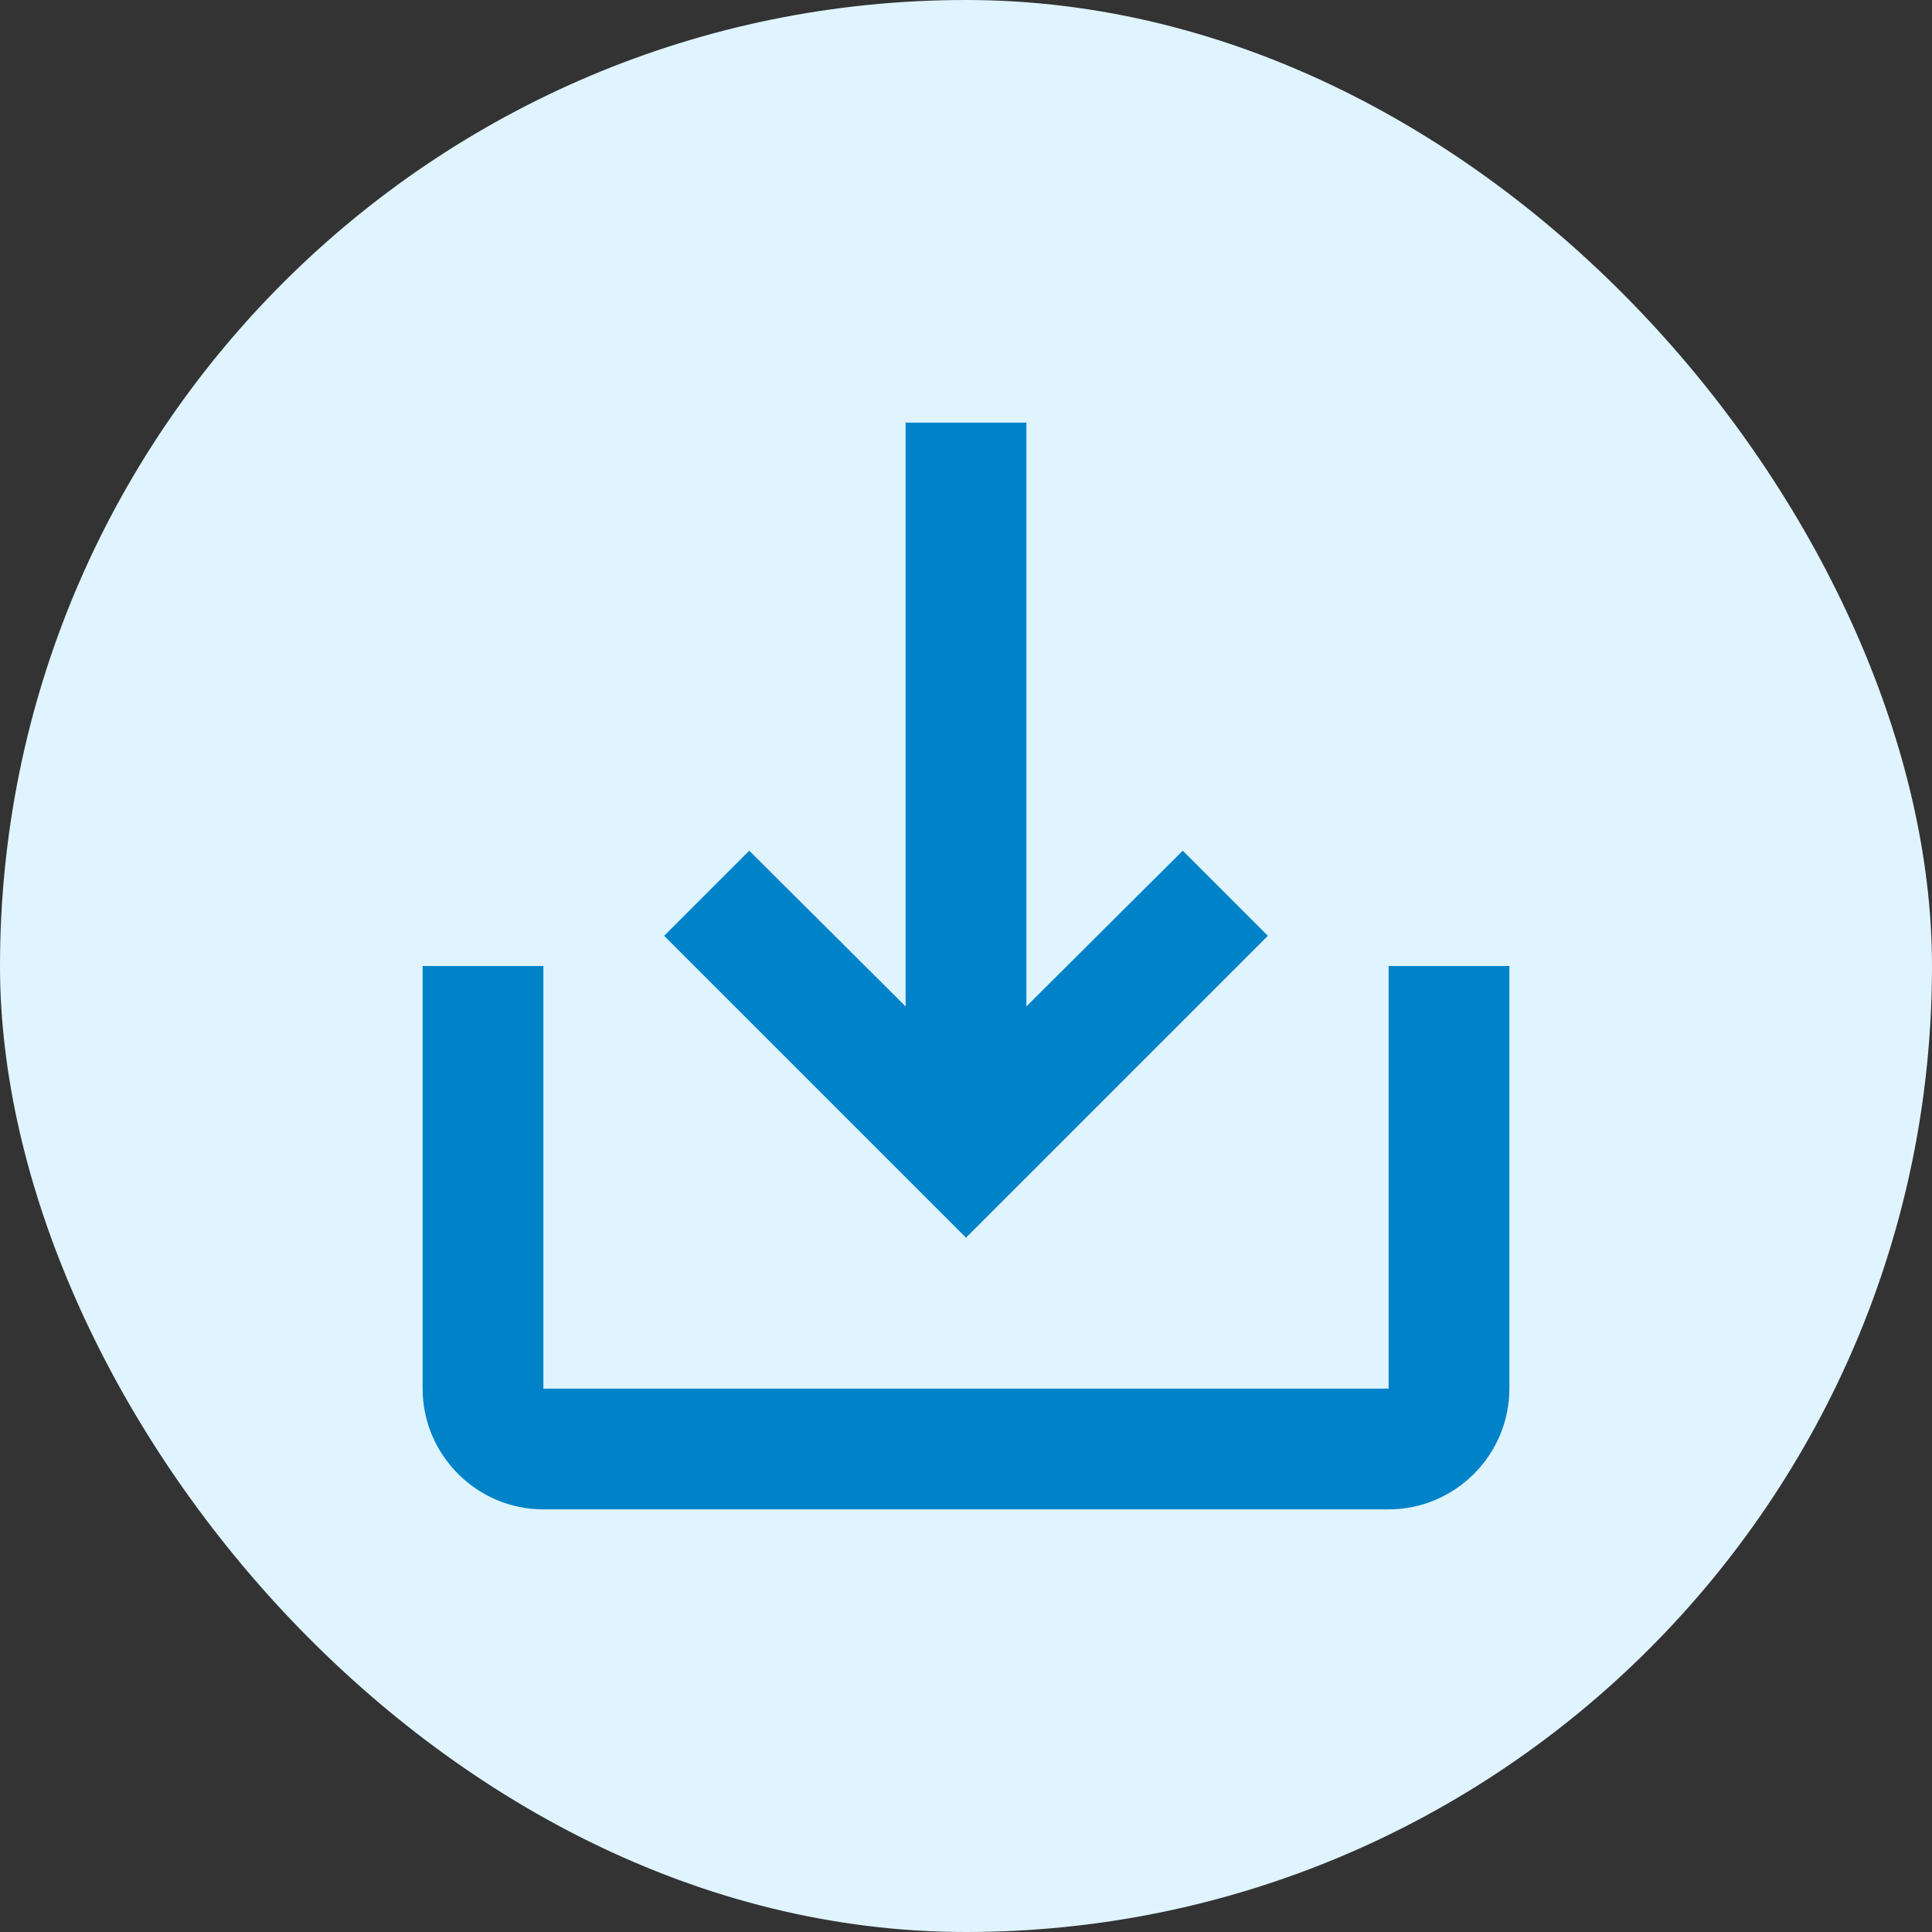 <svg width="32" height="32" viewBox="0 0 32 32" fill="none" xmlns="http://www.w3.org/2000/svg">
<rect x="0" y="0" width="32" height="32" fill="#333333" stroke="none"/>
<rect width="32" height="32" rx="16" fill="#DFF4FF"/>
<path d="M23 16V23H9V16H7V23C7 24.1 7.9 25 9 25H23C24.1 25 25 24.1 25 23V16H23ZM17 16.67L19.59 14.09L21 15.5L16 20.5L11 15.5L12.41 14.09L15 16.67V7H17V16.67Z" fill="#0082C8"/>
</svg>
